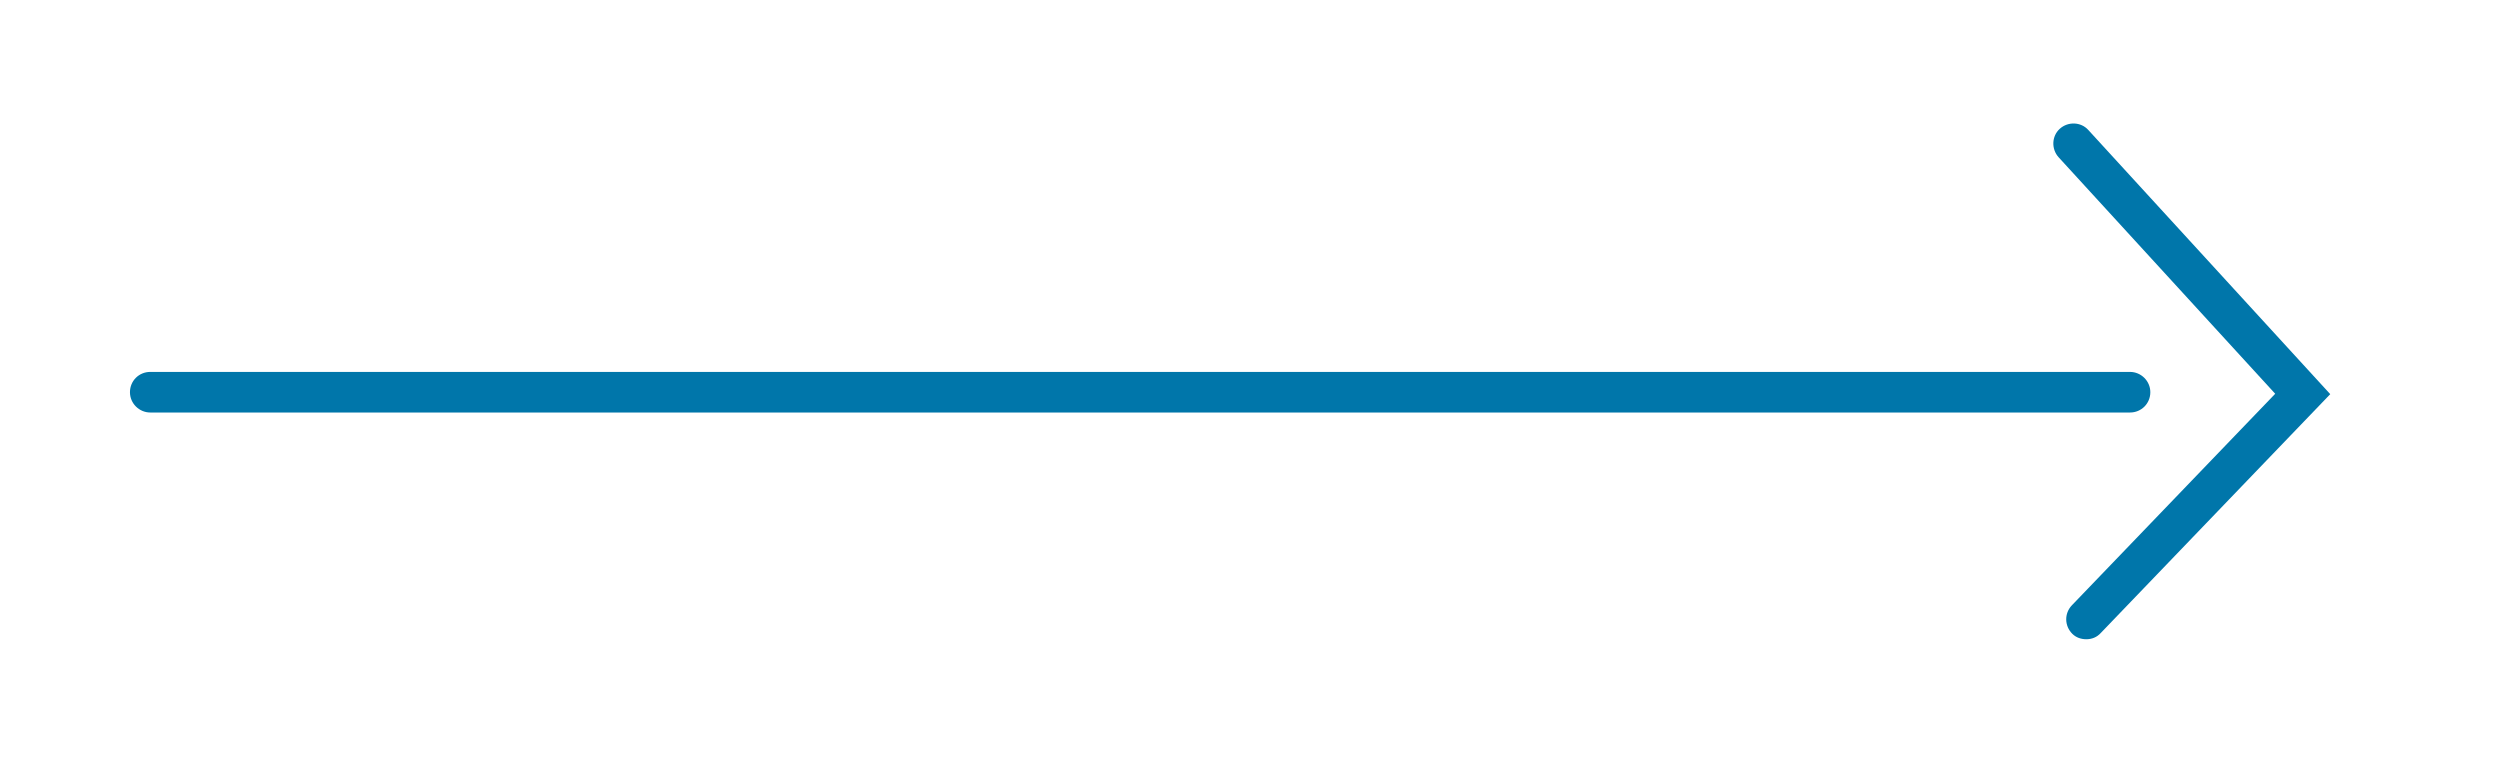 <?xml version="1.0" encoding="UTF-8"?>
<svg xmlns="http://www.w3.org/2000/svg" xmlns:xlink="http://www.w3.org/1999/xlink" id="Ebene_1" data-name="Ebene 1" viewBox="0 0 64.06 19.42">
  <defs>
    <style>
      .cls-1 {
        clip-path: url(#clippath);
      }

      .cls-2 {
        fill: none;
      }

      .cls-2, .cls-3 {
        stroke-width: 0px;
      }

      .cls-3 {
        fill: #0076aa;
      }
    </style>
    <clipPath id="clippath">
      <rect class="cls-2" x="3.33" y="3.16" width="56.38" height="13.22"></rect>
    </clipPath>
  </defs>
  <g class="cls-1">
    <path class="cls-3" d="M54.58,10.57H3.85c-.28,0-.52-.23-.52-.52s.23-.52.52-.52h50.73c.28,0,.52.23.52.52s-.23.52-.52.52"></path>
    <path class="cls-3" d="M59.71,10.1l-6.2-6.77c-.19-.21-.52-.22-.73-.03-.21.19-.22.52-.03.73l5.55,6.06-5.21,5.42c-.2.21-.19.53.01.73.1.1.23.14.36.14.14,0,.27-.05.37-.16l5.88-6.12Z"></path>
  </g>
</svg>
